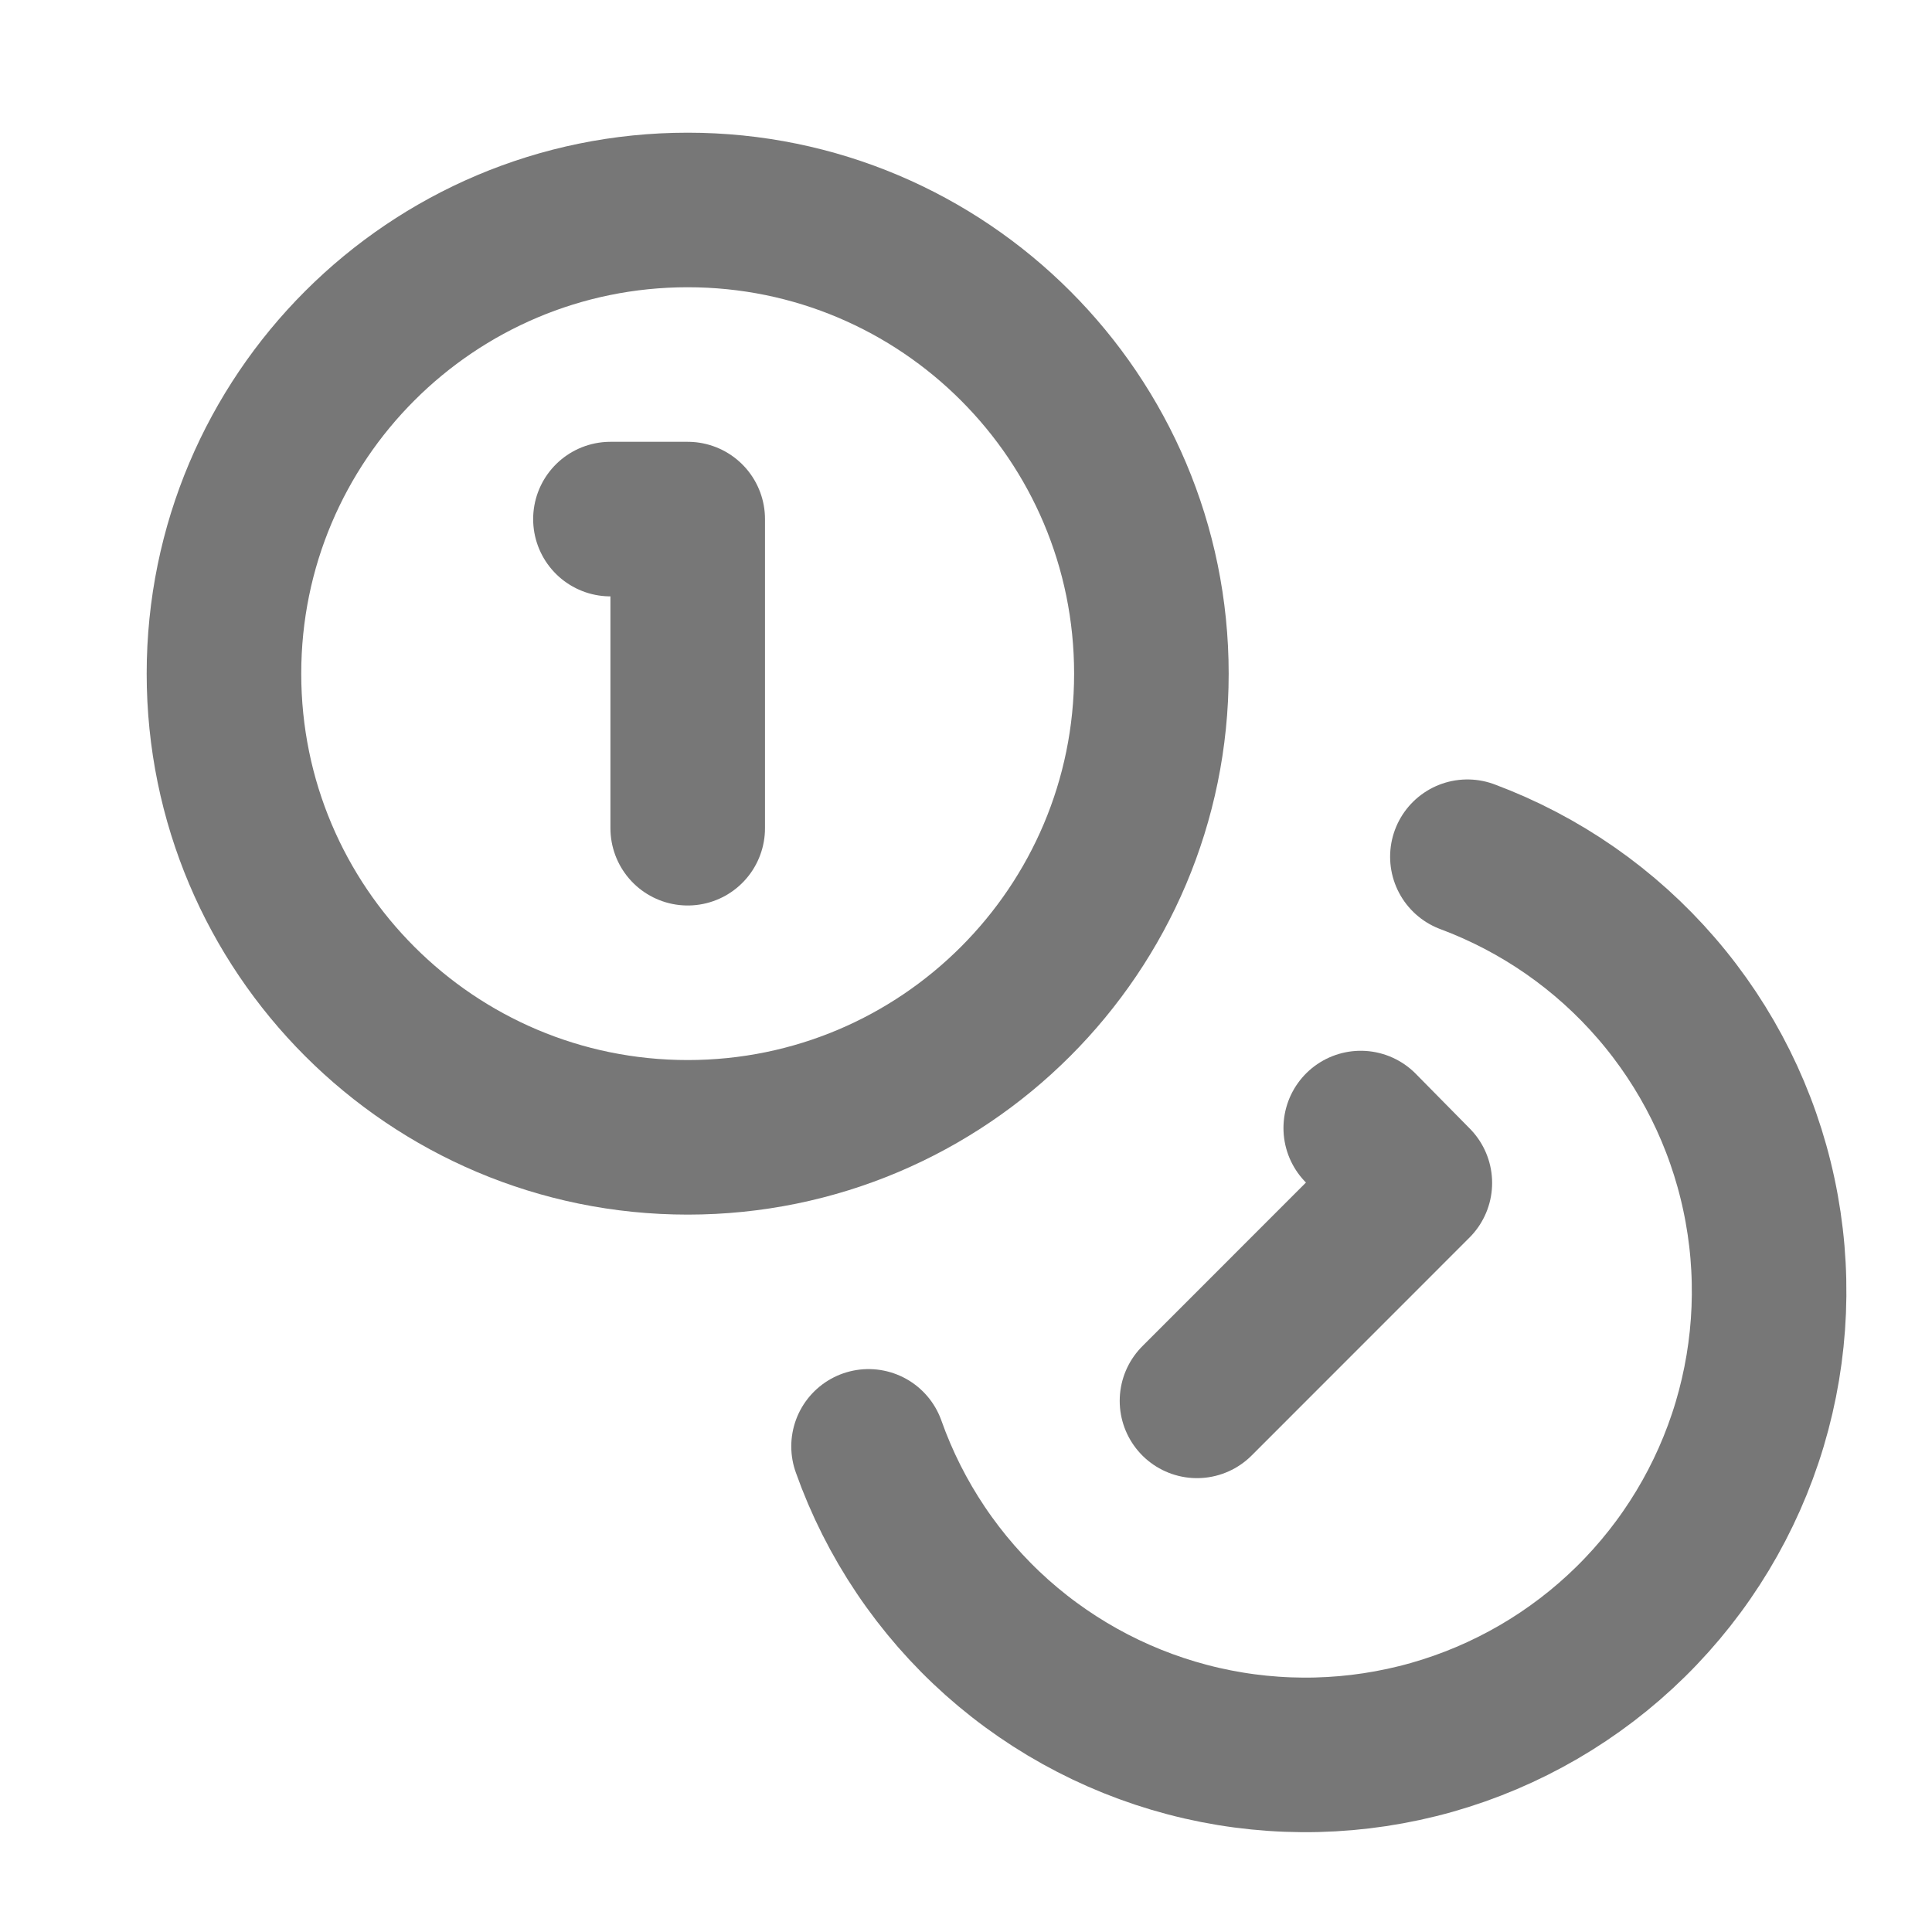 <svg width="25" height="25" viewBox="0 0 25 25" fill="none" xmlns="http://www.w3.org/2000/svg">
<path d="M8.899 14.717C12.212 14.717 14.899 12.03 14.899 8.717C14.899 5.403 12.212 2.717 8.899 2.717C5.585 2.717 2.898 5.403 2.898 8.717C2.898 12.03 5.585 14.717 8.899 14.717Z" stroke="#777777" stroke-width="2" stroke-linecap="round" stroke-linejoin="round"/>
<path d="M18.988 11.086C19.934 11.439 20.775 12.024 21.434 12.788C22.093 13.551 22.55 14.469 22.76 15.456C22.971 16.442 22.929 17.466 22.64 18.432C22.35 19.399 21.821 20.276 21.102 20.984C20.383 21.692 19.497 22.207 18.526 22.482C17.556 22.756 16.531 22.782 15.548 22.556C14.565 22.33 13.655 21.86 12.901 21.189C12.148 20.517 11.576 19.667 11.239 18.716" stroke="#777777" stroke-width="2" stroke-linecap="round" stroke-linejoin="round"/>
<path d="M7.899 6.717H8.899V10.717" stroke="#777777" stroke-width="2" stroke-linecap="round" stroke-linejoin="round"/>
<path d="M17.608 14.597L18.308 15.307L15.489 18.127" stroke="#777777" stroke-width="2" stroke-linecap="round" stroke-linejoin="round"/>
</svg>
